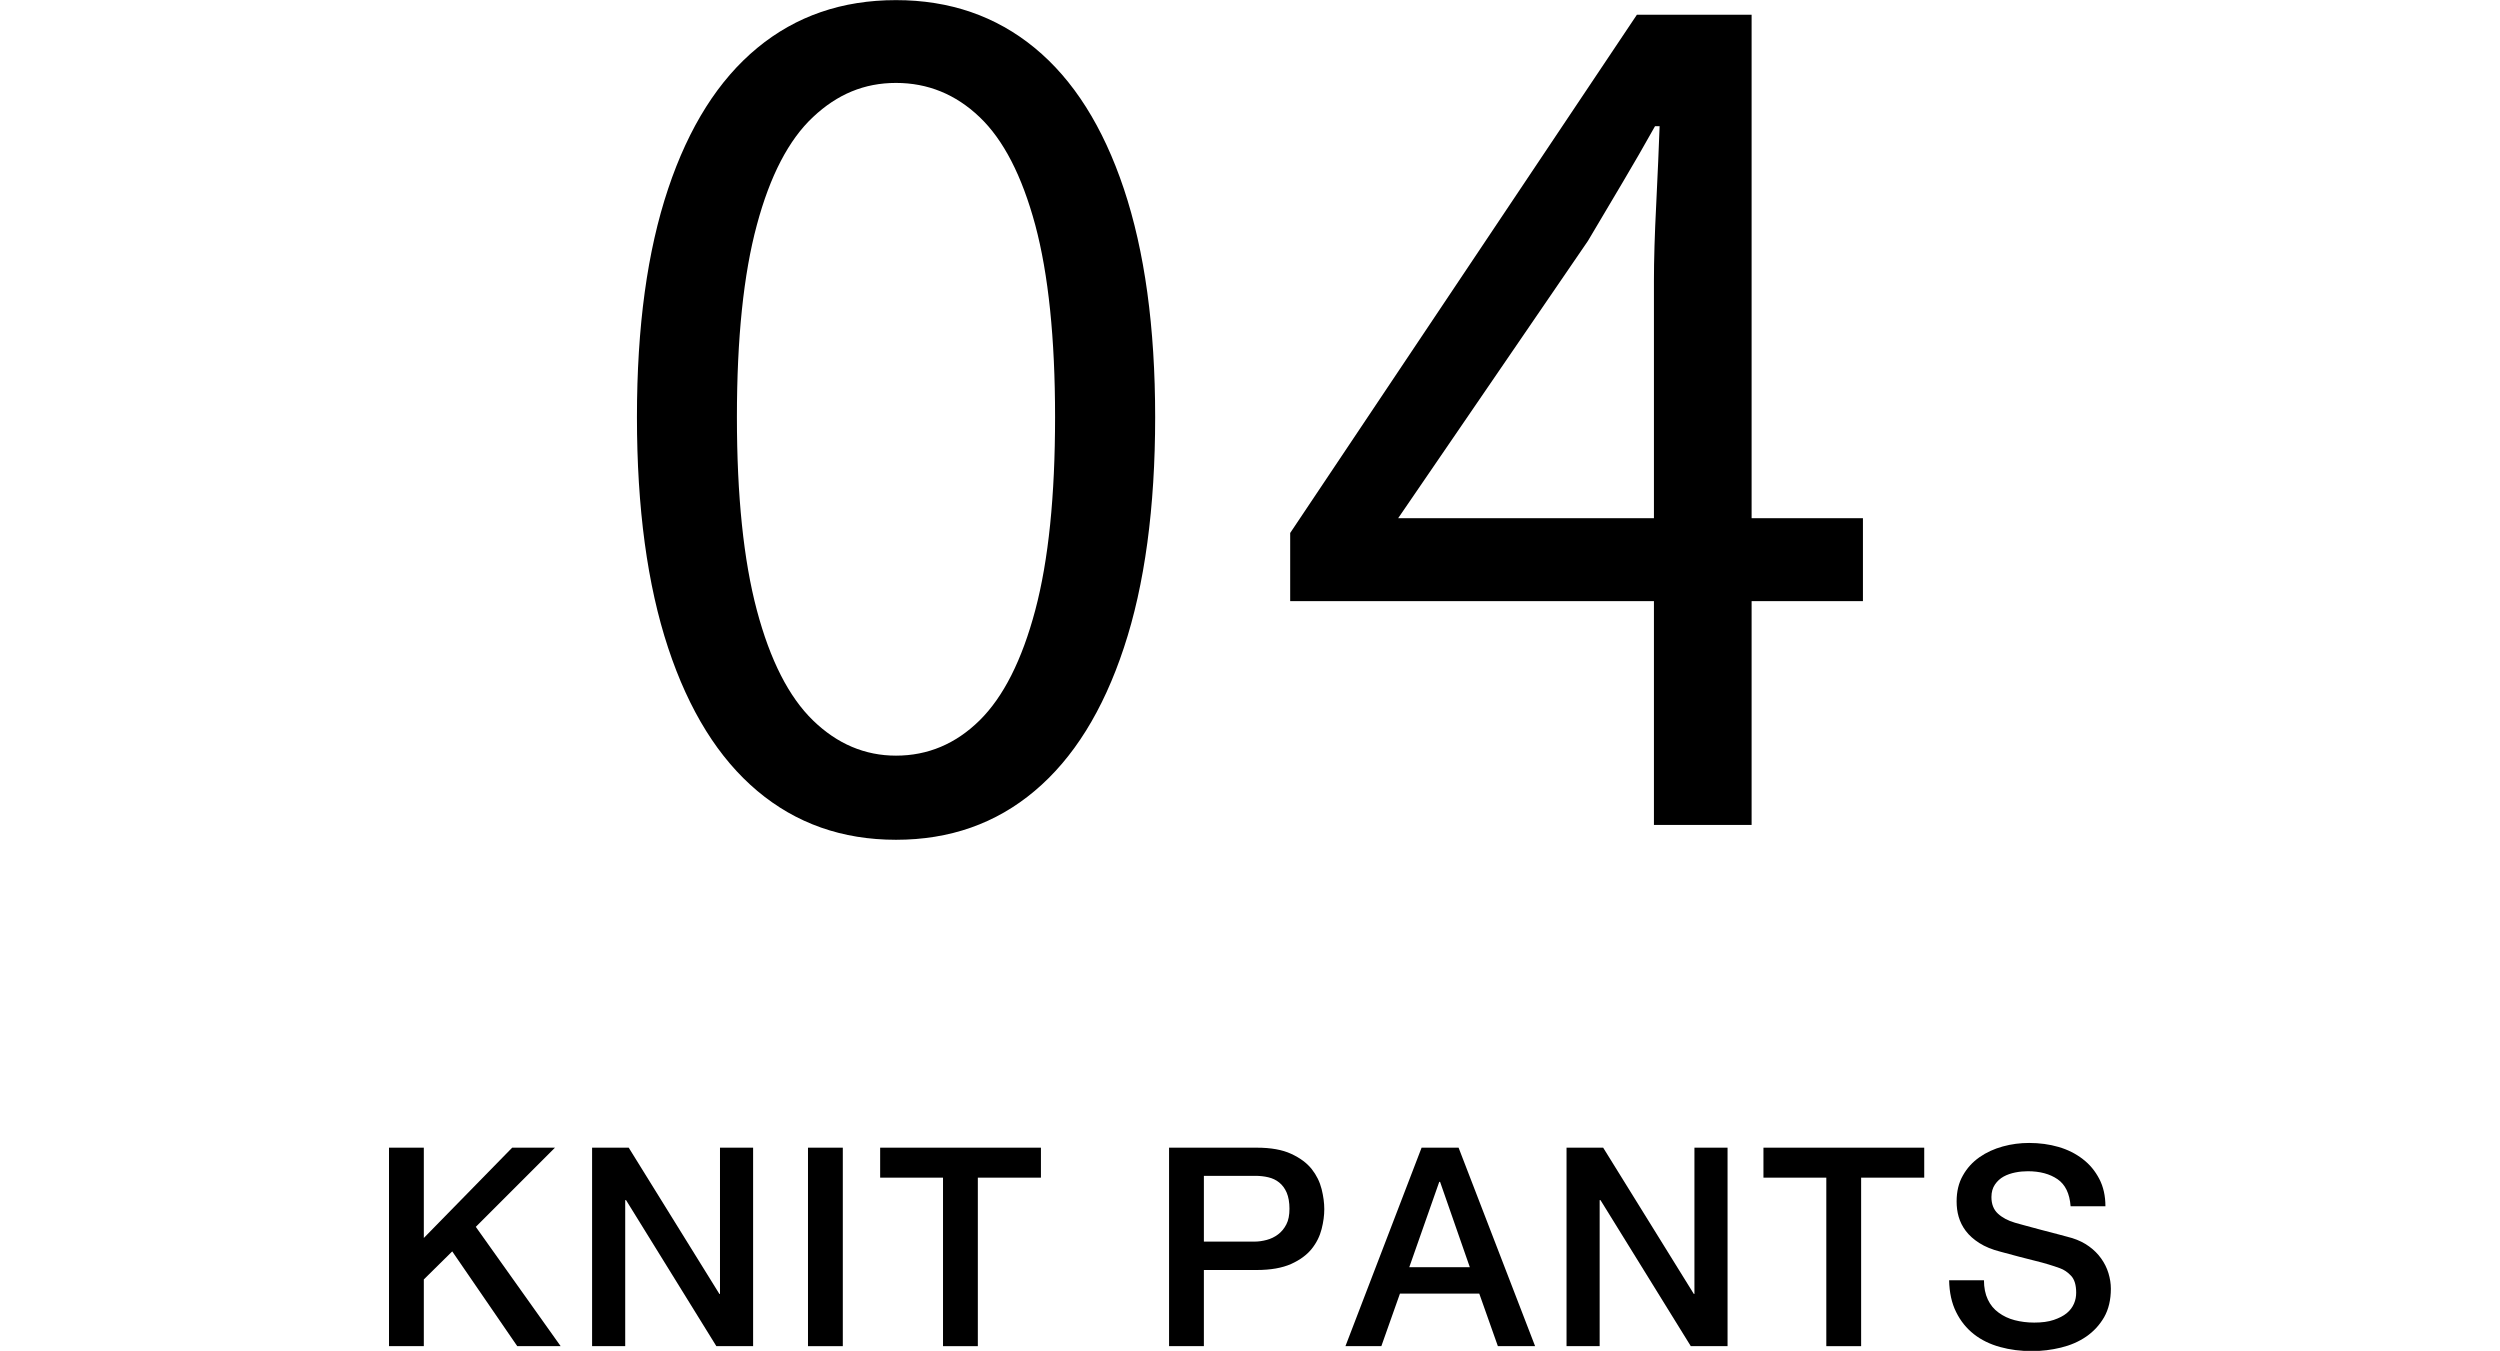 <?xml version="1.0" encoding="UTF-8"?><svg id="_レイヤー_1" xmlns="http://www.w3.org/2000/svg" viewBox="0 0 206.81 111.75"><defs><style>.cls-1{stroke-width:0px;}</style></defs><path class="cls-1" d="M74.12,69.47c-4.45,0-8.27-1.35-11.47-4.04-3.2-2.69-5.66-6.64-7.38-11.84-1.72-5.2-2.58-11.56-2.58-19.08s.86-13.75,2.58-18.89c1.72-5.14,4.18-9.02,7.38-11.66s7.02-3.95,11.47-3.95,8.27,1.32,11.47,3.95c3.2,2.63,5.66,6.52,7.38,11.66,1.72,5.14,2.59,11.44,2.59,18.89s-.86,13.88-2.59,19.08c-1.72,5.2-4.18,9.15-7.38,11.84-3.2,2.7-7.02,4.04-11.47,4.04ZM74.12,62.51c2.63,0,4.94-.97,6.91-2.91,1.97-1.94,3.51-4.98,4.61-9.12,1.1-4.14,1.64-9.46,1.64-15.98s-.55-11.81-1.64-15.89c-1.1-4.07-2.63-7.05-4.61-8.93-1.97-1.88-4.28-2.82-6.91-2.82s-4.86.94-6.86,2.82c-2.01,1.88-3.56,4.86-4.65,8.93-1.1,4.07-1.65,9.37-1.65,15.89s.55,11.84,1.65,15.98c1.1,4.14,2.65,7.18,4.65,9.12,2,1.94,4.29,2.91,6.86,2.91Z"/><path class="cls-1" d="M136.82,68.24V23.22c0-1.69.06-3.81.19-6.34.12-2.54.22-4.68.28-6.44h-.38c-.88,1.57-1.77,3.12-2.68,4.65-.91,1.54-1.87,3.15-2.87,4.84l-15.7,22.94h38.45v6.86h-47.38v-5.64L135.41,1.22h9.49v67.02h-8.08Z"/><path class="cls-1" d="M32.18,94.94h2.88v7.47l7.31-7.47h3.54l-6.55,6.55,7.02,9.87h-3.59l-5.38-7.84-2.35,2.32v5.52h-2.88v-16.42Z"/><path class="cls-1" d="M48.97,94.94h3.04l7.5,12.1h.05v-12.1h2.74v16.42h-3.04l-7.47-12.08h-.07v12.08h-2.74v-16.42Z"/><path class="cls-1" d="M66.84,94.94h2.88v16.42h-2.88v-16.42Z"/><path class="cls-1" d="M72.82,94.94h13.29v2.48h-5.22v13.94h-2.88v-13.94h-5.2v-2.48Z"/><path class="cls-1" d="M96.71,94.94h7.25c1.17,0,2.12.17,2.85.51.74.34,1.3.76,1.7,1.26.4.51.67,1.06.82,1.66s.22,1.15.22,1.66-.07,1.05-.22,1.64-.42,1.14-.82,1.64-.97.92-1.7,1.25c-.74.33-1.69.5-2.85.5h-4.37v6.3h-2.88v-16.42ZM99.59,102.71h4.21c.32,0,.65-.05.99-.14.34-.09.65-.24.93-.45.28-.21.51-.48.69-.83.18-.34.26-.78.26-1.3s-.08-.98-.23-1.33c-.15-.35-.36-.63-.62-.84-.26-.21-.56-.35-.9-.43-.34-.08-.7-.12-1.08-.12h-4.25v5.43Z"/><path class="cls-1" d="M117.6,94.94h3.06l6.33,16.42h-3.08l-1.54-4.35h-6.56l-1.54,4.35h-2.97l6.3-16.42ZM116.58,104.83h5.01l-2.46-7.06h-.07l-2.48,7.06Z"/><path class="cls-1" d="M129.58,94.94h3.04l7.5,12.1h.05v-12.1h2.74v16.42h-3.04l-7.47-12.08h-.07v12.08h-2.74v-16.42Z"/><path class="cls-1" d="M145.89,94.94h13.29v2.48h-5.22v13.94h-2.88v-13.94h-5.2v-2.48Z"/><path class="cls-1" d="M164.12,105.89c0,.63.11,1.17.32,1.61.21.45.51.81.9,1.09.38.28.82.49,1.32.62.5.13,1.04.2,1.62.2.63,0,1.17-.07,1.61-.22.44-.15.8-.33,1.08-.56.28-.23.47-.49.6-.79s.18-.6.18-.91c0-.63-.14-1.09-.42-1.39-.28-.3-.59-.51-.93-.63-.58-.21-1.26-.42-2.04-.61-.77-.19-1.73-.44-2.86-.75-.71-.18-1.29-.42-1.76-.72-.47-.3-.84-.63-1.12-1-.28-.37-.47-.76-.59-1.17s-.17-.84-.17-1.27c0-.83.17-1.54.52-2.15.34-.61.8-1.11,1.37-1.51s1.21-.69,1.93-.89,1.45-.29,2.18-.29c.86,0,1.67.11,2.43.33.76.22,1.43.56,2,1,.58.44,1.03.99,1.37,1.64.34.65.51,1.41.51,2.27h-2.88c-.08-1.06-.44-1.8-1.08-2.24-.64-.44-1.46-.66-2.46-.66-.34,0-.68.03-1.03.1-.35.07-.68.18-.97.34s-.53.38-.72.66c-.19.28-.29.62-.29,1.04,0,.58.18,1.04.54,1.37.36.33.83.58,1.41.75.06.02.3.08.72.2s.89.24,1.41.38c.52.14,1.03.27,1.53.4.5.13.85.23,1.07.29.54.17,1,.4,1.4.69.4.29.73.62,1,1,.27.38.47.78.6,1.21.13.43.2.86.2,1.29,0,.92-.19,1.71-.56,2.36-.38.65-.87,1.18-1.48,1.6s-1.31.72-2.09.91-1.58.29-2.39.29c-.94,0-1.82-.11-2.65-.34-.83-.23-1.55-.58-2.16-1.06s-1.1-1.08-1.47-1.83c-.37-.74-.56-1.62-.58-2.63h2.88Z"/></svg>